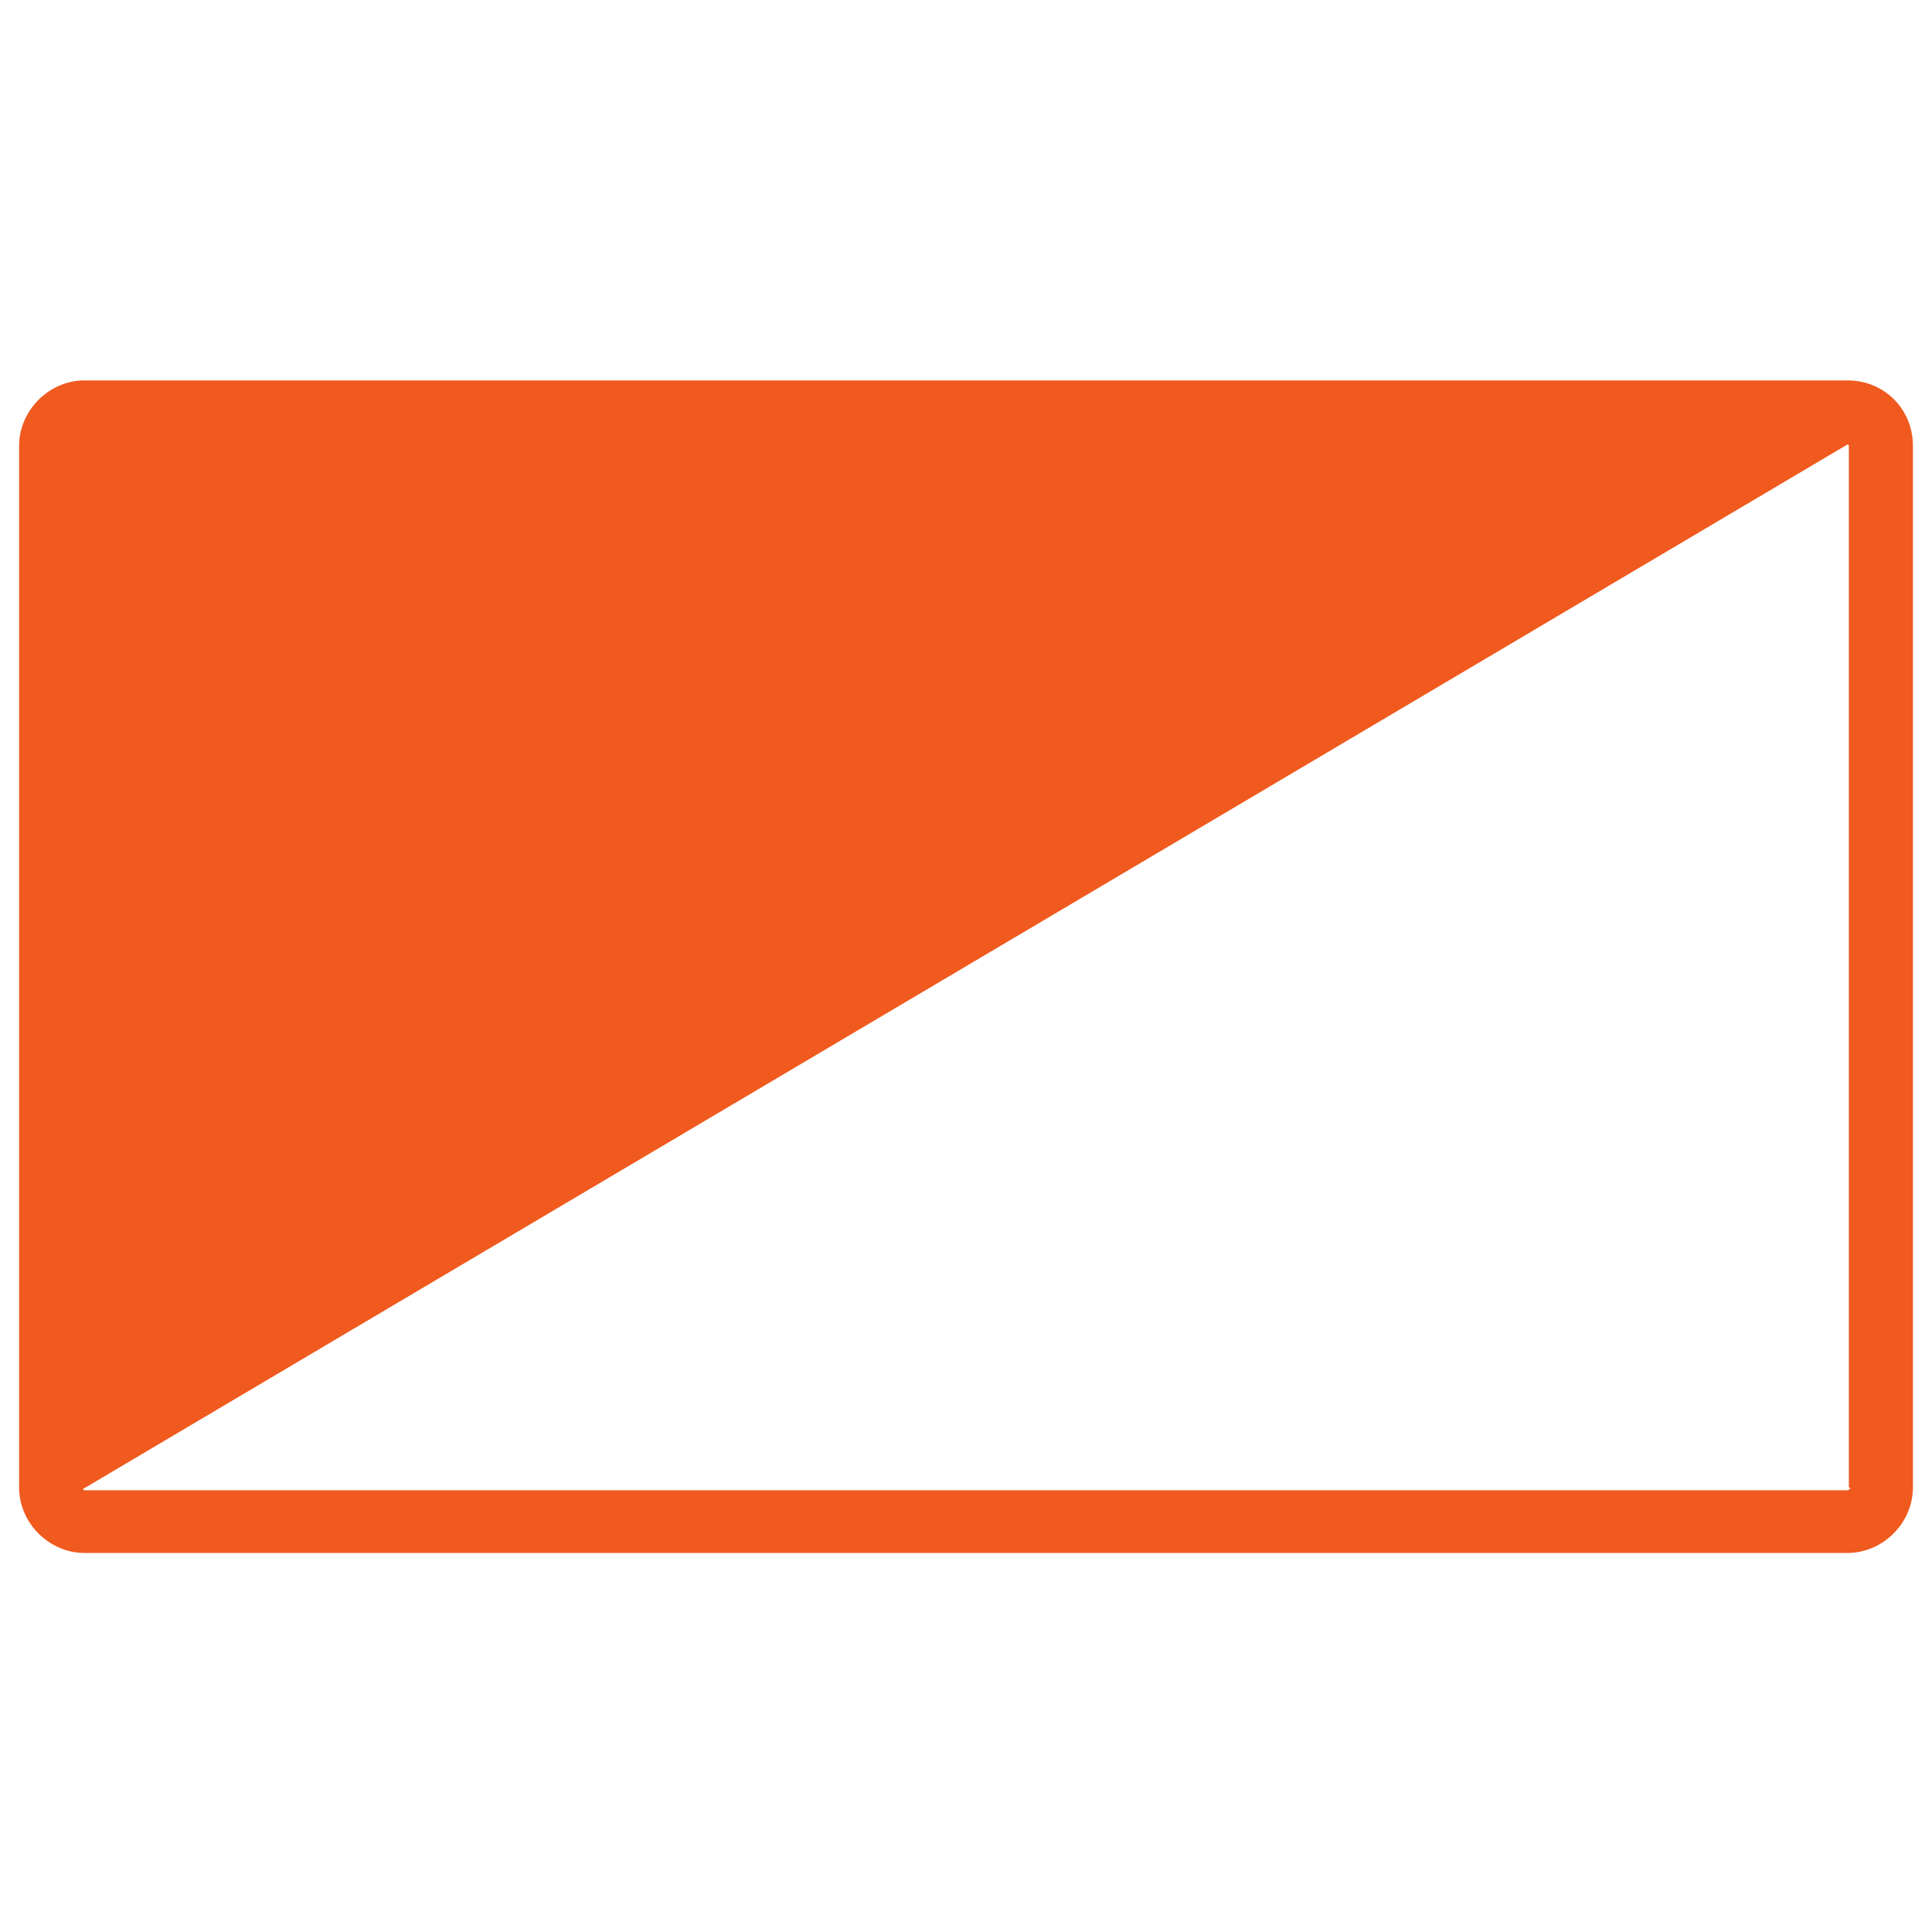<?xml version="1.0" encoding="utf-8"?>
<!-- Generator: Adobe Illustrator 25.2.0, SVG Export Plug-In . SVG Version: 6.00 Build 0)  -->
<svg version="1.1" id="Vrstva_1" xmlns="http://www.w3.org/2000/svg" xmlns:xlink="http://www.w3.org/1999/xlink" x="0px" y="0px"
	 viewBox="0 0 141.7 141.7" style="enable-background:new 0 0 141.7 141.7;" xml:space="preserve">
<style type="text/css">
	.st0{fill:#F05A1E;}
</style>
<path class="st0" d="M135.5,27.9H6.2c-2.6,0-4.8,2.2-4.8,4.8v76.4c0,2.6,2.2,4.8,4.8,4.8h129.3c2.6,0,4.8-2.2,4.8-4.8V32.7
	C140.3,30,138.2,27.9,135.5,27.9z M135.7,109.1c0,0.1-0.1,0.2-0.2,0.2H6.2c0,0-0.1,0-0.1-0.1l129.4-76.6c0.1,0,0.1,0.1,0.1,0.1
	V109.1z"/>
</svg>
